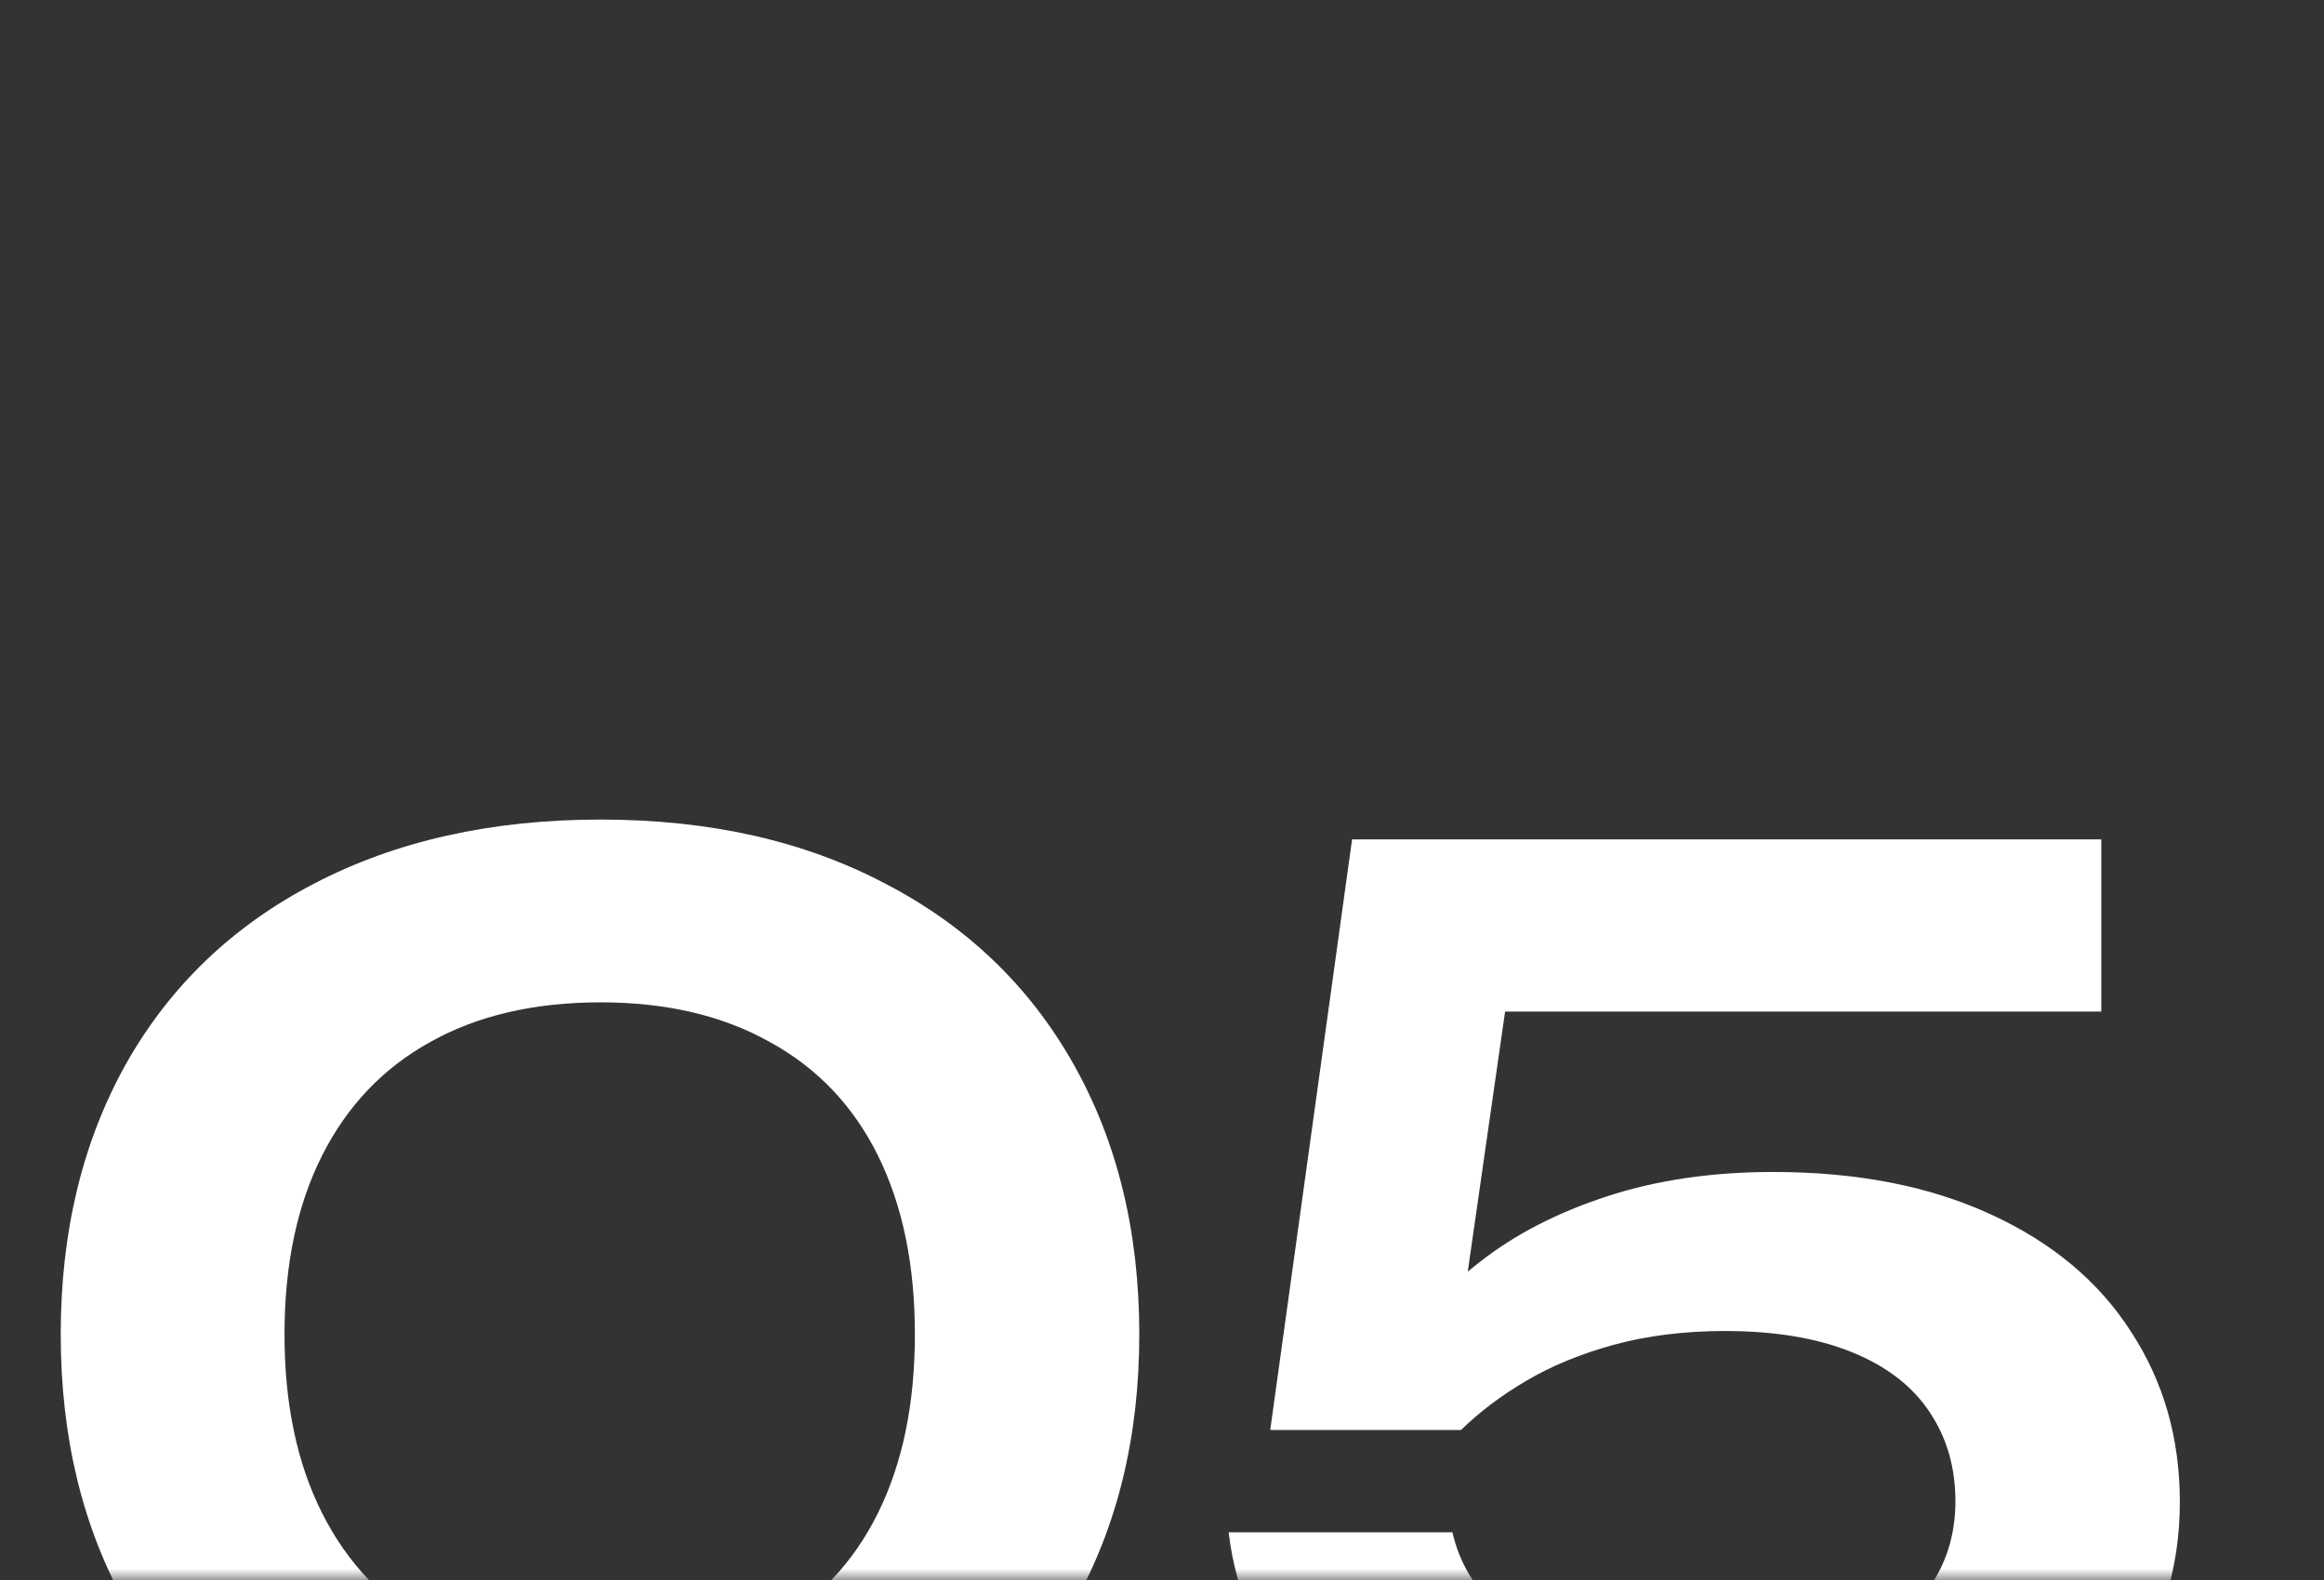 <?xml version="1.0" encoding="UTF-8"?> <svg xmlns="http://www.w3.org/2000/svg" width="100" height="68" viewBox="0 0 100 68" fill="none"><rect x="0" y="0" width="100" height="68" fill="#333333" stroke="none"/><mask id="mask0_90_205" style="mask-type:alpha" maskUnits="userSpaceOnUse" x="0" y="0" width="100" height="68"><rect width="100" height="68" fill="#D9D9D9"></rect></mask><g mask="url(#mask0_90_205)"><path d="M25.847 79.58C21.151 79.58 17.042 78.671 13.52 76.853C10.017 75.017 7.319 72.423 5.425 69.071C3.55 65.719 2.613 61.838 2.613 57.426C2.613 53.014 3.55 49.132 5.425 45.781C7.319 42.429 10.017 39.844 13.52 38.027C17.042 36.19 21.151 35.272 25.847 35.272C30.524 35.272 34.604 36.19 38.088 38.027C41.591 39.844 44.29 42.429 46.183 45.781C48.077 49.132 49.023 53.014 49.023 57.426C49.023 61.838 48.077 65.719 46.183 69.071C44.29 72.423 41.591 75.017 38.088 76.853C34.604 78.671 30.524 79.58 25.847 79.58ZM25.847 71.713C28.668 71.713 31.092 71.154 33.118 70.037C35.163 68.901 36.716 67.263 37.776 65.123C38.836 62.983 39.367 60.418 39.367 57.426C39.367 54.434 38.836 51.868 37.776 49.729C36.716 47.589 35.163 45.961 33.118 44.843C31.092 43.707 28.668 43.139 25.847 43.139C22.988 43.139 20.545 43.707 18.519 44.843C16.493 45.961 14.94 47.589 13.861 49.729C12.781 51.868 12.242 54.434 12.242 57.426C12.242 60.418 12.781 62.983 13.861 65.123C14.94 67.263 16.493 68.901 18.519 70.037C20.545 71.154 22.988 71.713 25.847 71.713ZM58.179 36.124H90.417V43.537H61.133L65.053 41.52L62.667 58.136L60.111 58.193C61.001 56.754 62.194 55.456 63.69 54.301C65.186 53.127 67.003 52.19 69.143 51.49C71.283 50.789 73.669 50.439 76.301 50.439C79.898 50.439 83.013 51.045 85.645 52.256C88.296 53.468 90.313 55.154 91.695 57.312C93.096 59.452 93.797 61.895 93.797 64.64C93.797 67.537 92.983 70.122 91.354 72.394C89.726 74.647 87.397 76.409 84.367 77.677C81.337 78.946 77.787 79.58 73.716 79.58C69.74 79.58 66.227 78.993 63.178 77.819C60.13 76.626 57.725 74.998 55.964 72.934C54.203 70.87 53.171 68.541 52.868 65.947H62.497C62.781 67.196 63.406 68.276 64.371 69.185C65.356 70.075 66.634 70.766 68.206 71.258C69.796 71.75 71.633 71.996 73.716 71.996C75.837 71.996 77.683 71.703 79.254 71.116C80.826 70.51 82.028 69.648 82.862 68.531C83.714 67.414 84.14 66.108 84.14 64.612C84.14 63.154 83.771 61.876 83.032 60.777C82.294 59.66 81.177 58.799 79.681 58.193C78.185 57.587 76.367 57.284 74.227 57.284C72.485 57.284 70.885 57.483 69.427 57.88C67.988 58.278 66.729 58.799 65.65 59.442C64.589 60.067 63.661 60.768 62.866 61.544H54.657L58.179 36.124Z" fill="white"></path></g></svg> 